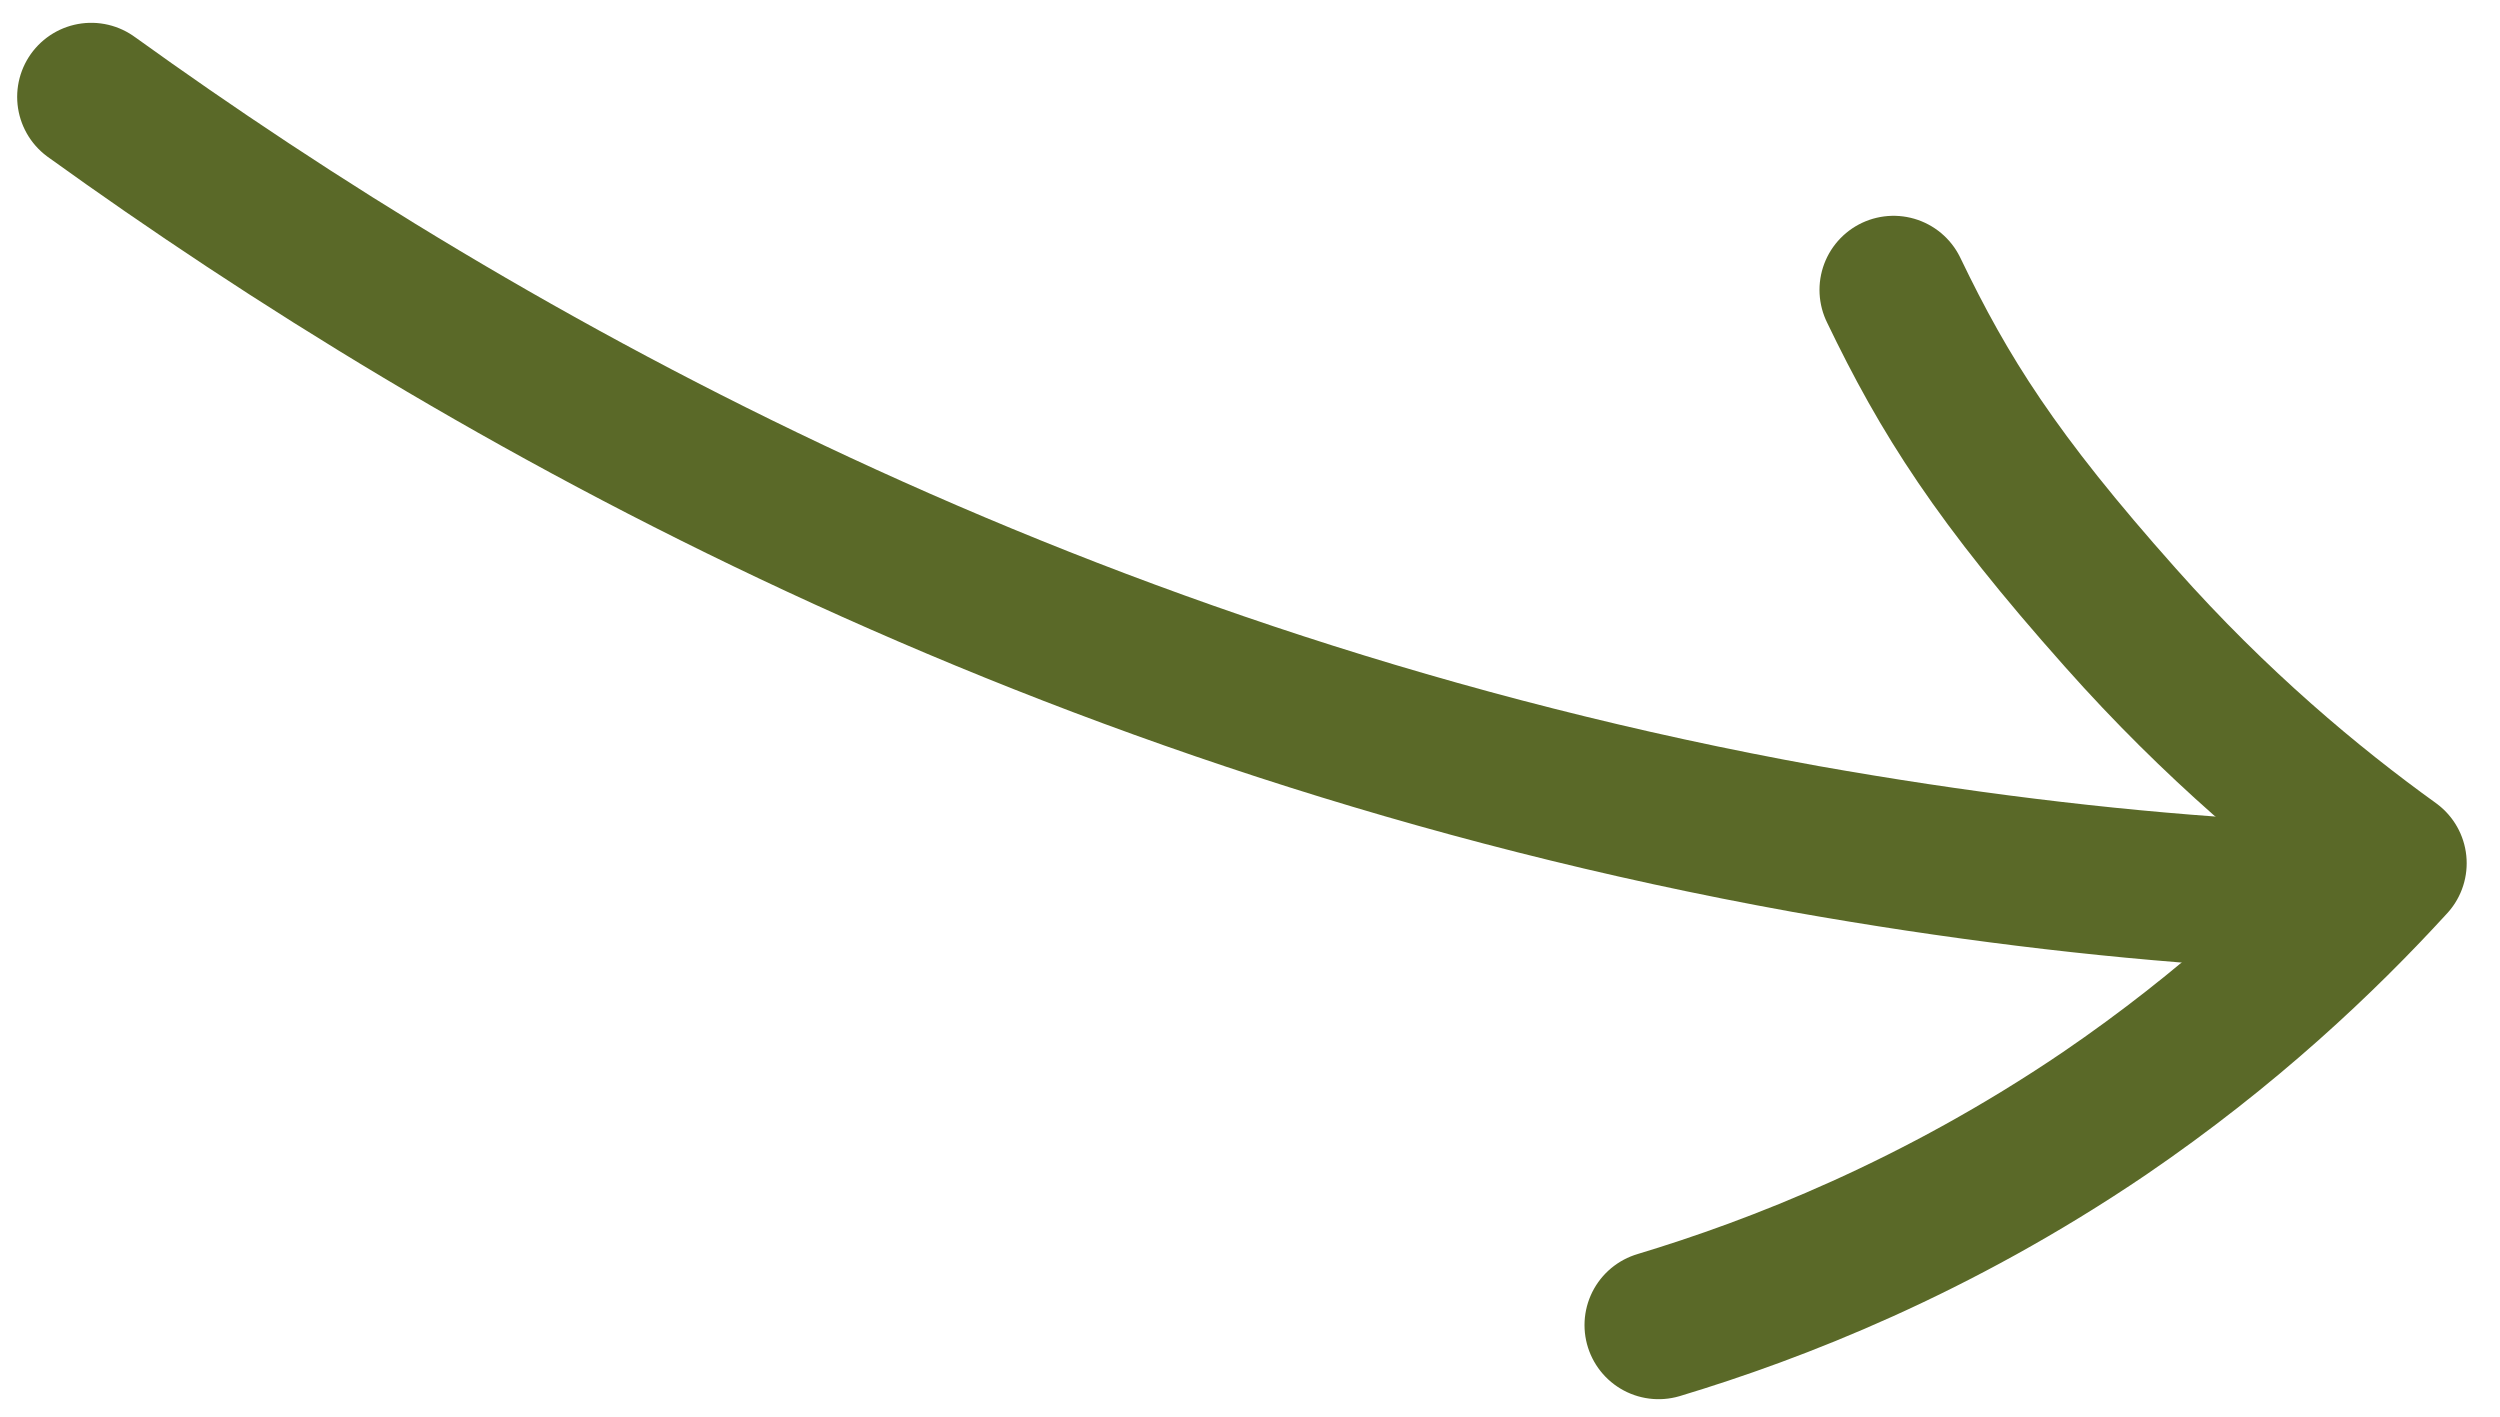 <?xml version="1.0" encoding="UTF-8"?> <!-- Generator: Adobe Illustrator 24.1.3, SVG Export Plug-In . SVG Version: 6.00 Build 0) --> <svg xmlns="http://www.w3.org/2000/svg" xmlns:xlink="http://www.w3.org/1999/xlink" version="1.1" id="Ebene_1" x="0px" y="0px" viewBox="0 0 309.6 175.5" style="enable-background:new 0 0 309.6 175.5;" xml:space="preserve"> <style type="text/css"> .st0{fill:none;stroke:#5A6928;stroke-width:18.349;stroke-linecap:round;stroke-miterlimit:10;} .st1{fill:none;stroke:#5A6928;stroke-width:18.349;stroke-linecap:round;stroke-linejoin:round;stroke-miterlimit:10;} </style> <path class="st0" d="M277,110.5c-16.9-1.1-34.8-3.3-53.4-6.6C131.7,87.3,60.3,47.3,11.3,12"></path> <path class="st1" d="M205.4,164.1c14.6-4.4,34.4-12.1,55.2-26.2c15.4-10.5,27.1-21.6,35.7-31c-10-7.2-21.9-17.1-33.7-30.4 c-15.4-17.3-21.8-27.5-28.1-40.6"></path> </svg> 